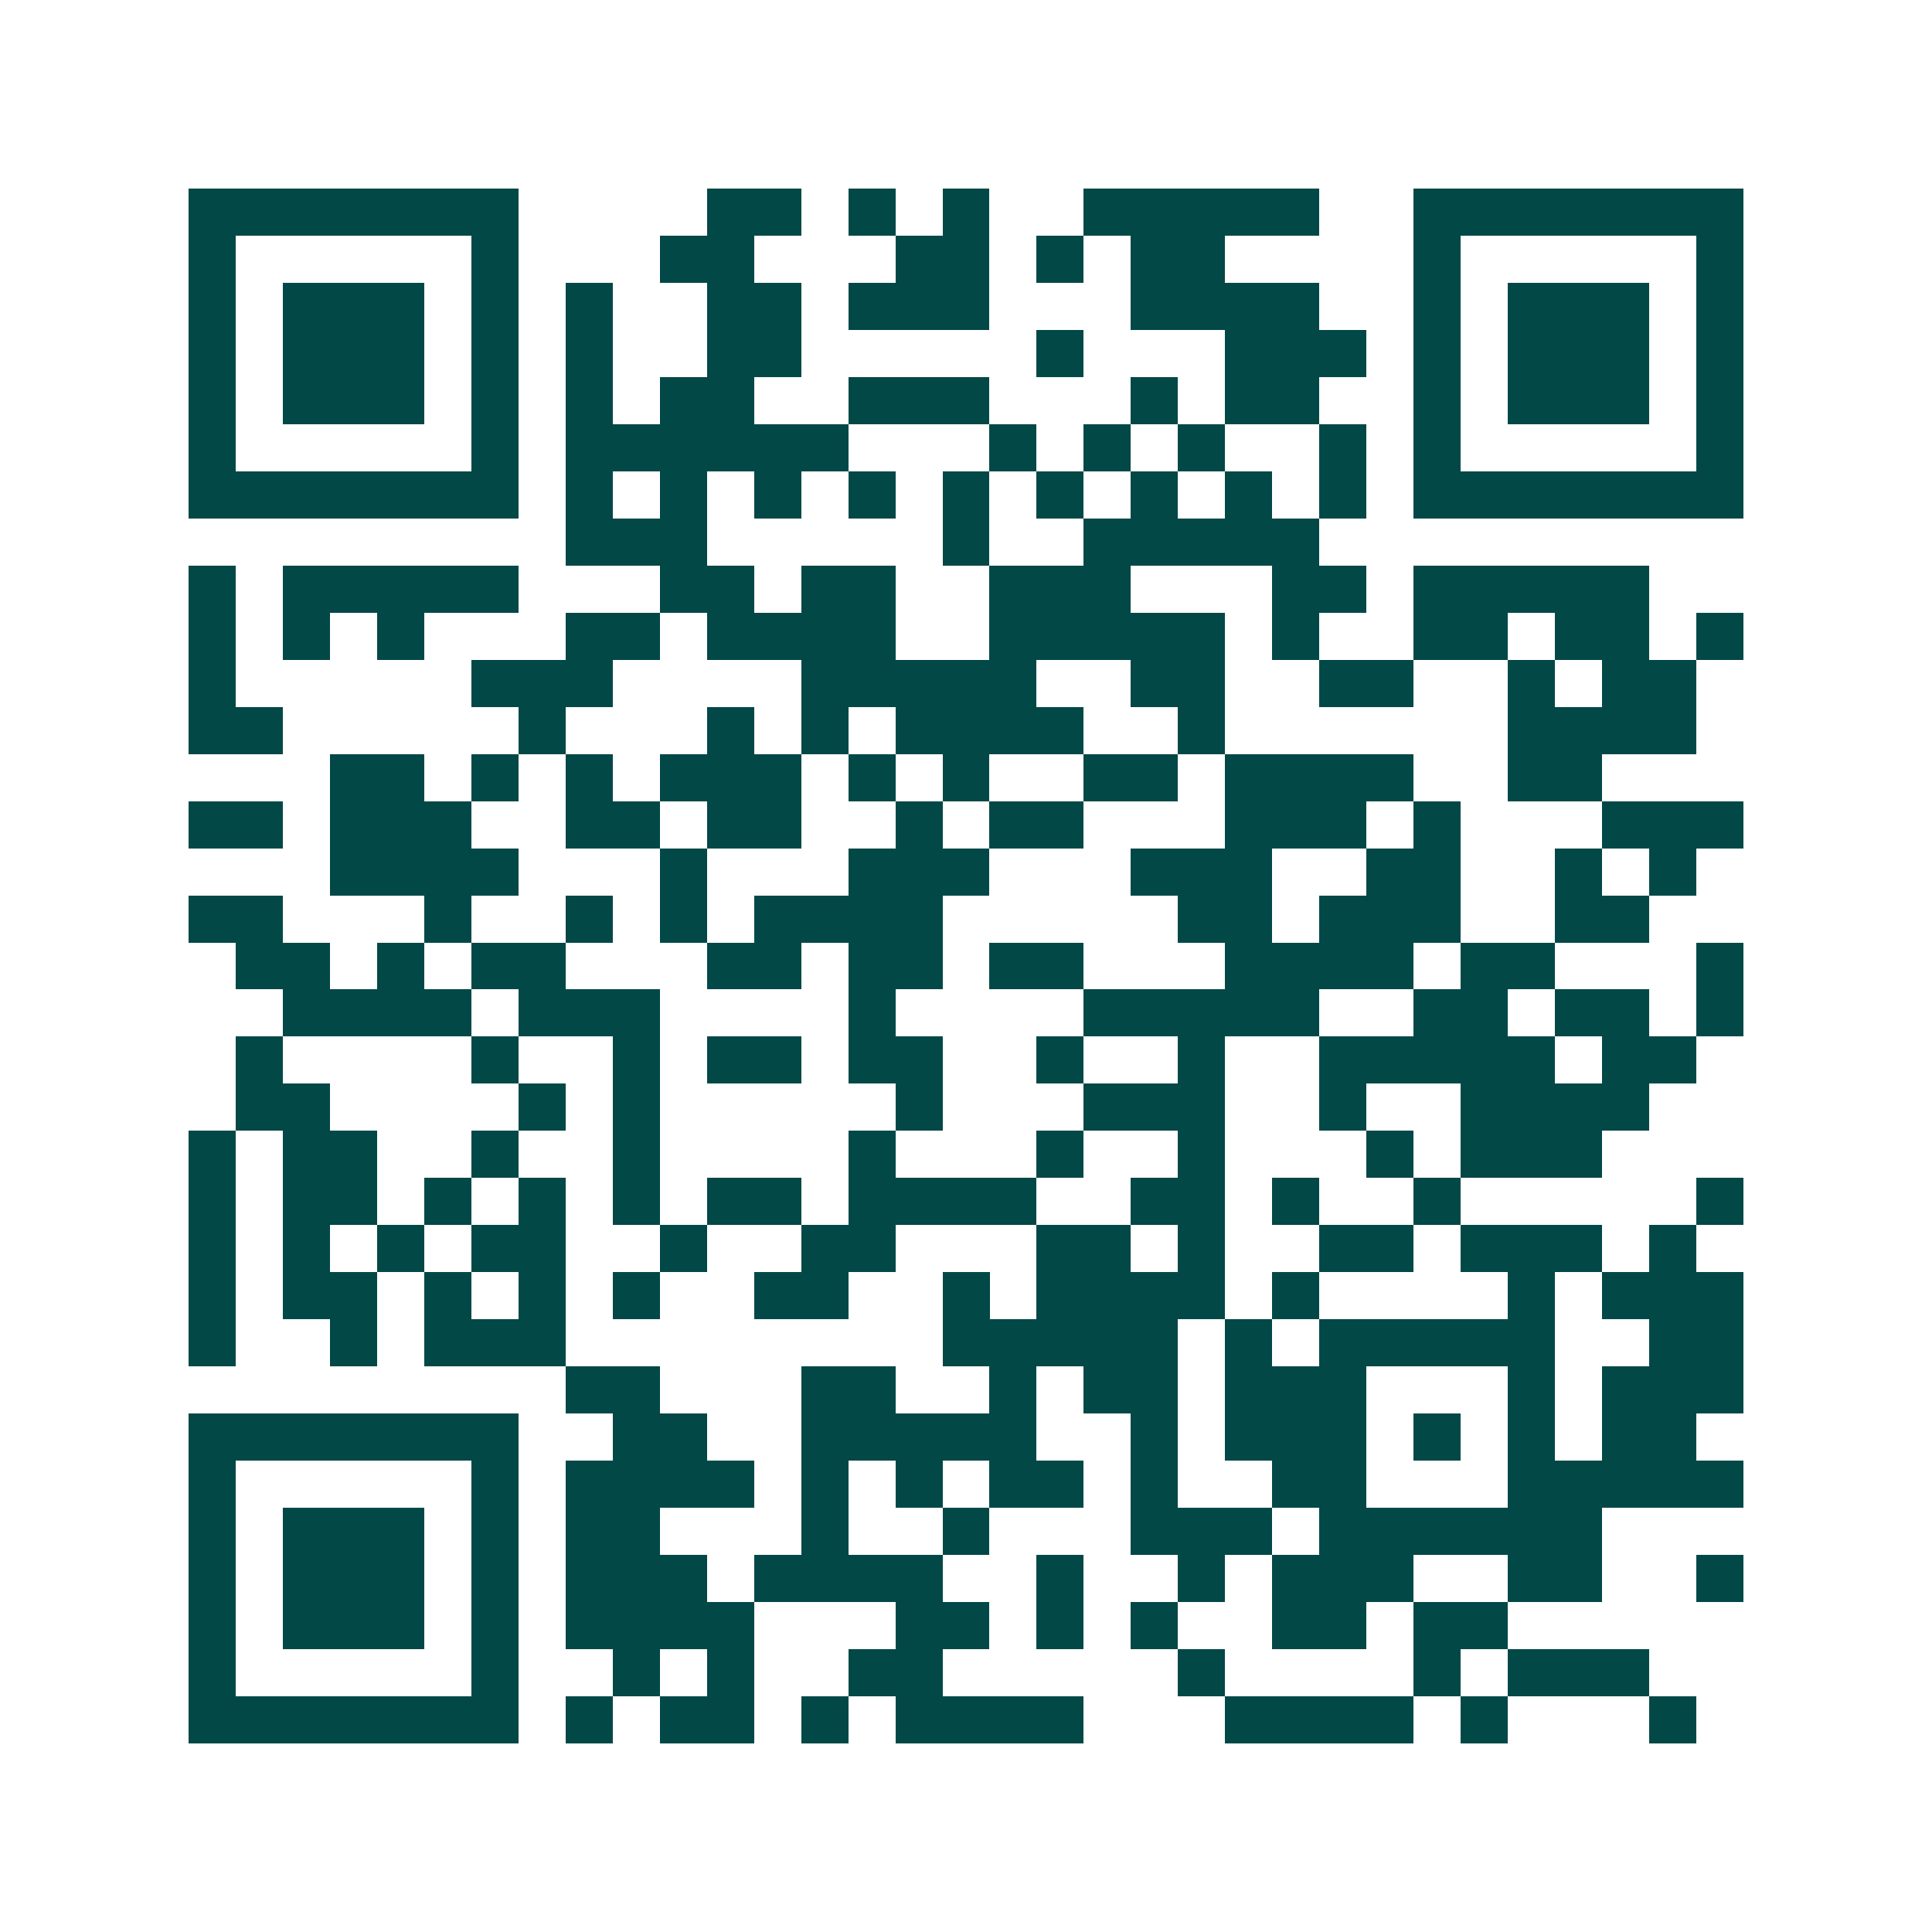 <svg xmlns="http://www.w3.org/2000/svg" width="200" height="200" viewBox="0 0 41 41" shape-rendering="crispEdges"><path fill="#ffffff" d="M0 0h41v41H0z"/><path stroke="#014847" d="M4 4.5h7m4 0h2m1 0h1m1 0h1m2 0h5m2 0h7M4 5.5h1m5 0h1m3 0h2m3 0h2m1 0h1m1 0h2m4 0h1m5 0h1M4 6.5h1m1 0h3m1 0h1m1 0h1m2 0h2m1 0h3m3 0h4m2 0h1m1 0h3m1 0h1M4 7.5h1m1 0h3m1 0h1m1 0h1m2 0h2m5 0h1m3 0h3m1 0h1m1 0h3m1 0h1M4 8.5h1m1 0h3m1 0h1m1 0h1m1 0h2m2 0h3m3 0h1m1 0h2m2 0h1m1 0h3m1 0h1M4 9.5h1m5 0h1m1 0h6m3 0h1m1 0h1m1 0h1m2 0h1m1 0h1m5 0h1M4 10.5h7m1 0h1m1 0h1m1 0h1m1 0h1m1 0h1m1 0h1m1 0h1m1 0h1m1 0h1m1 0h7M12 11.5h3m5 0h1m2 0h5M4 12.5h1m1 0h5m3 0h2m1 0h2m2 0h3m3 0h2m1 0h5M4 13.5h1m1 0h1m1 0h1m3 0h2m1 0h4m2 0h5m1 0h1m2 0h2m1 0h2m1 0h1M4 14.5h1m5 0h3m4 0h5m2 0h2m2 0h2m2 0h1m1 0h2M4 15.5h2m5 0h1m3 0h1m1 0h1m1 0h4m2 0h1m6 0h4M7 16.5h2m1 0h1m1 0h1m1 0h3m1 0h1m1 0h1m2 0h2m1 0h4m2 0h2M4 17.5h2m1 0h3m2 0h2m1 0h2m2 0h1m1 0h2m3 0h3m1 0h1m3 0h3M7 18.5h4m3 0h1m3 0h3m3 0h3m2 0h2m2 0h1m1 0h1M4 19.5h2m3 0h1m2 0h1m1 0h1m1 0h4m5 0h2m1 0h3m2 0h2M5 20.5h2m1 0h1m1 0h2m3 0h2m1 0h2m1 0h2m3 0h4m1 0h2m3 0h1M6 21.5h4m1 0h3m4 0h1m4 0h5m2 0h2m1 0h2m1 0h1M5 22.5h1m4 0h1m2 0h1m1 0h2m1 0h2m2 0h1m2 0h1m2 0h5m1 0h2M5 23.5h2m4 0h1m1 0h1m5 0h1m3 0h3m2 0h1m2 0h4M4 24.5h1m1 0h2m2 0h1m2 0h1m4 0h1m3 0h1m2 0h1m3 0h1m1 0h3M4 25.5h1m1 0h2m1 0h1m1 0h1m1 0h1m1 0h2m1 0h4m2 0h2m1 0h1m2 0h1m5 0h1M4 26.5h1m1 0h1m1 0h1m1 0h2m2 0h1m2 0h2m3 0h2m1 0h1m2 0h2m1 0h3m1 0h1M4 27.5h1m1 0h2m1 0h1m1 0h1m1 0h1m2 0h2m2 0h1m1 0h4m1 0h1m4 0h1m1 0h3M4 28.5h1m2 0h1m1 0h3m8 0h5m1 0h1m1 0h5m2 0h2M12 29.5h2m3 0h2m2 0h1m1 0h2m1 0h3m3 0h1m1 0h3M4 30.5h7m2 0h2m2 0h5m2 0h1m1 0h3m1 0h1m1 0h1m1 0h2M4 31.5h1m5 0h1m1 0h4m1 0h1m1 0h1m1 0h2m1 0h1m2 0h2m3 0h5M4 32.5h1m1 0h3m1 0h1m1 0h2m3 0h1m2 0h1m3 0h3m1 0h6M4 33.5h1m1 0h3m1 0h1m1 0h3m1 0h4m2 0h1m2 0h1m1 0h3m2 0h2m2 0h1M4 34.5h1m1 0h3m1 0h1m1 0h4m3 0h2m1 0h1m1 0h1m2 0h2m1 0h2M4 35.5h1m5 0h1m2 0h1m1 0h1m2 0h2m5 0h1m4 0h1m1 0h3M4 36.5h7m1 0h1m1 0h2m1 0h1m1 0h4m3 0h4m1 0h1m3 0h1"/></svg>

